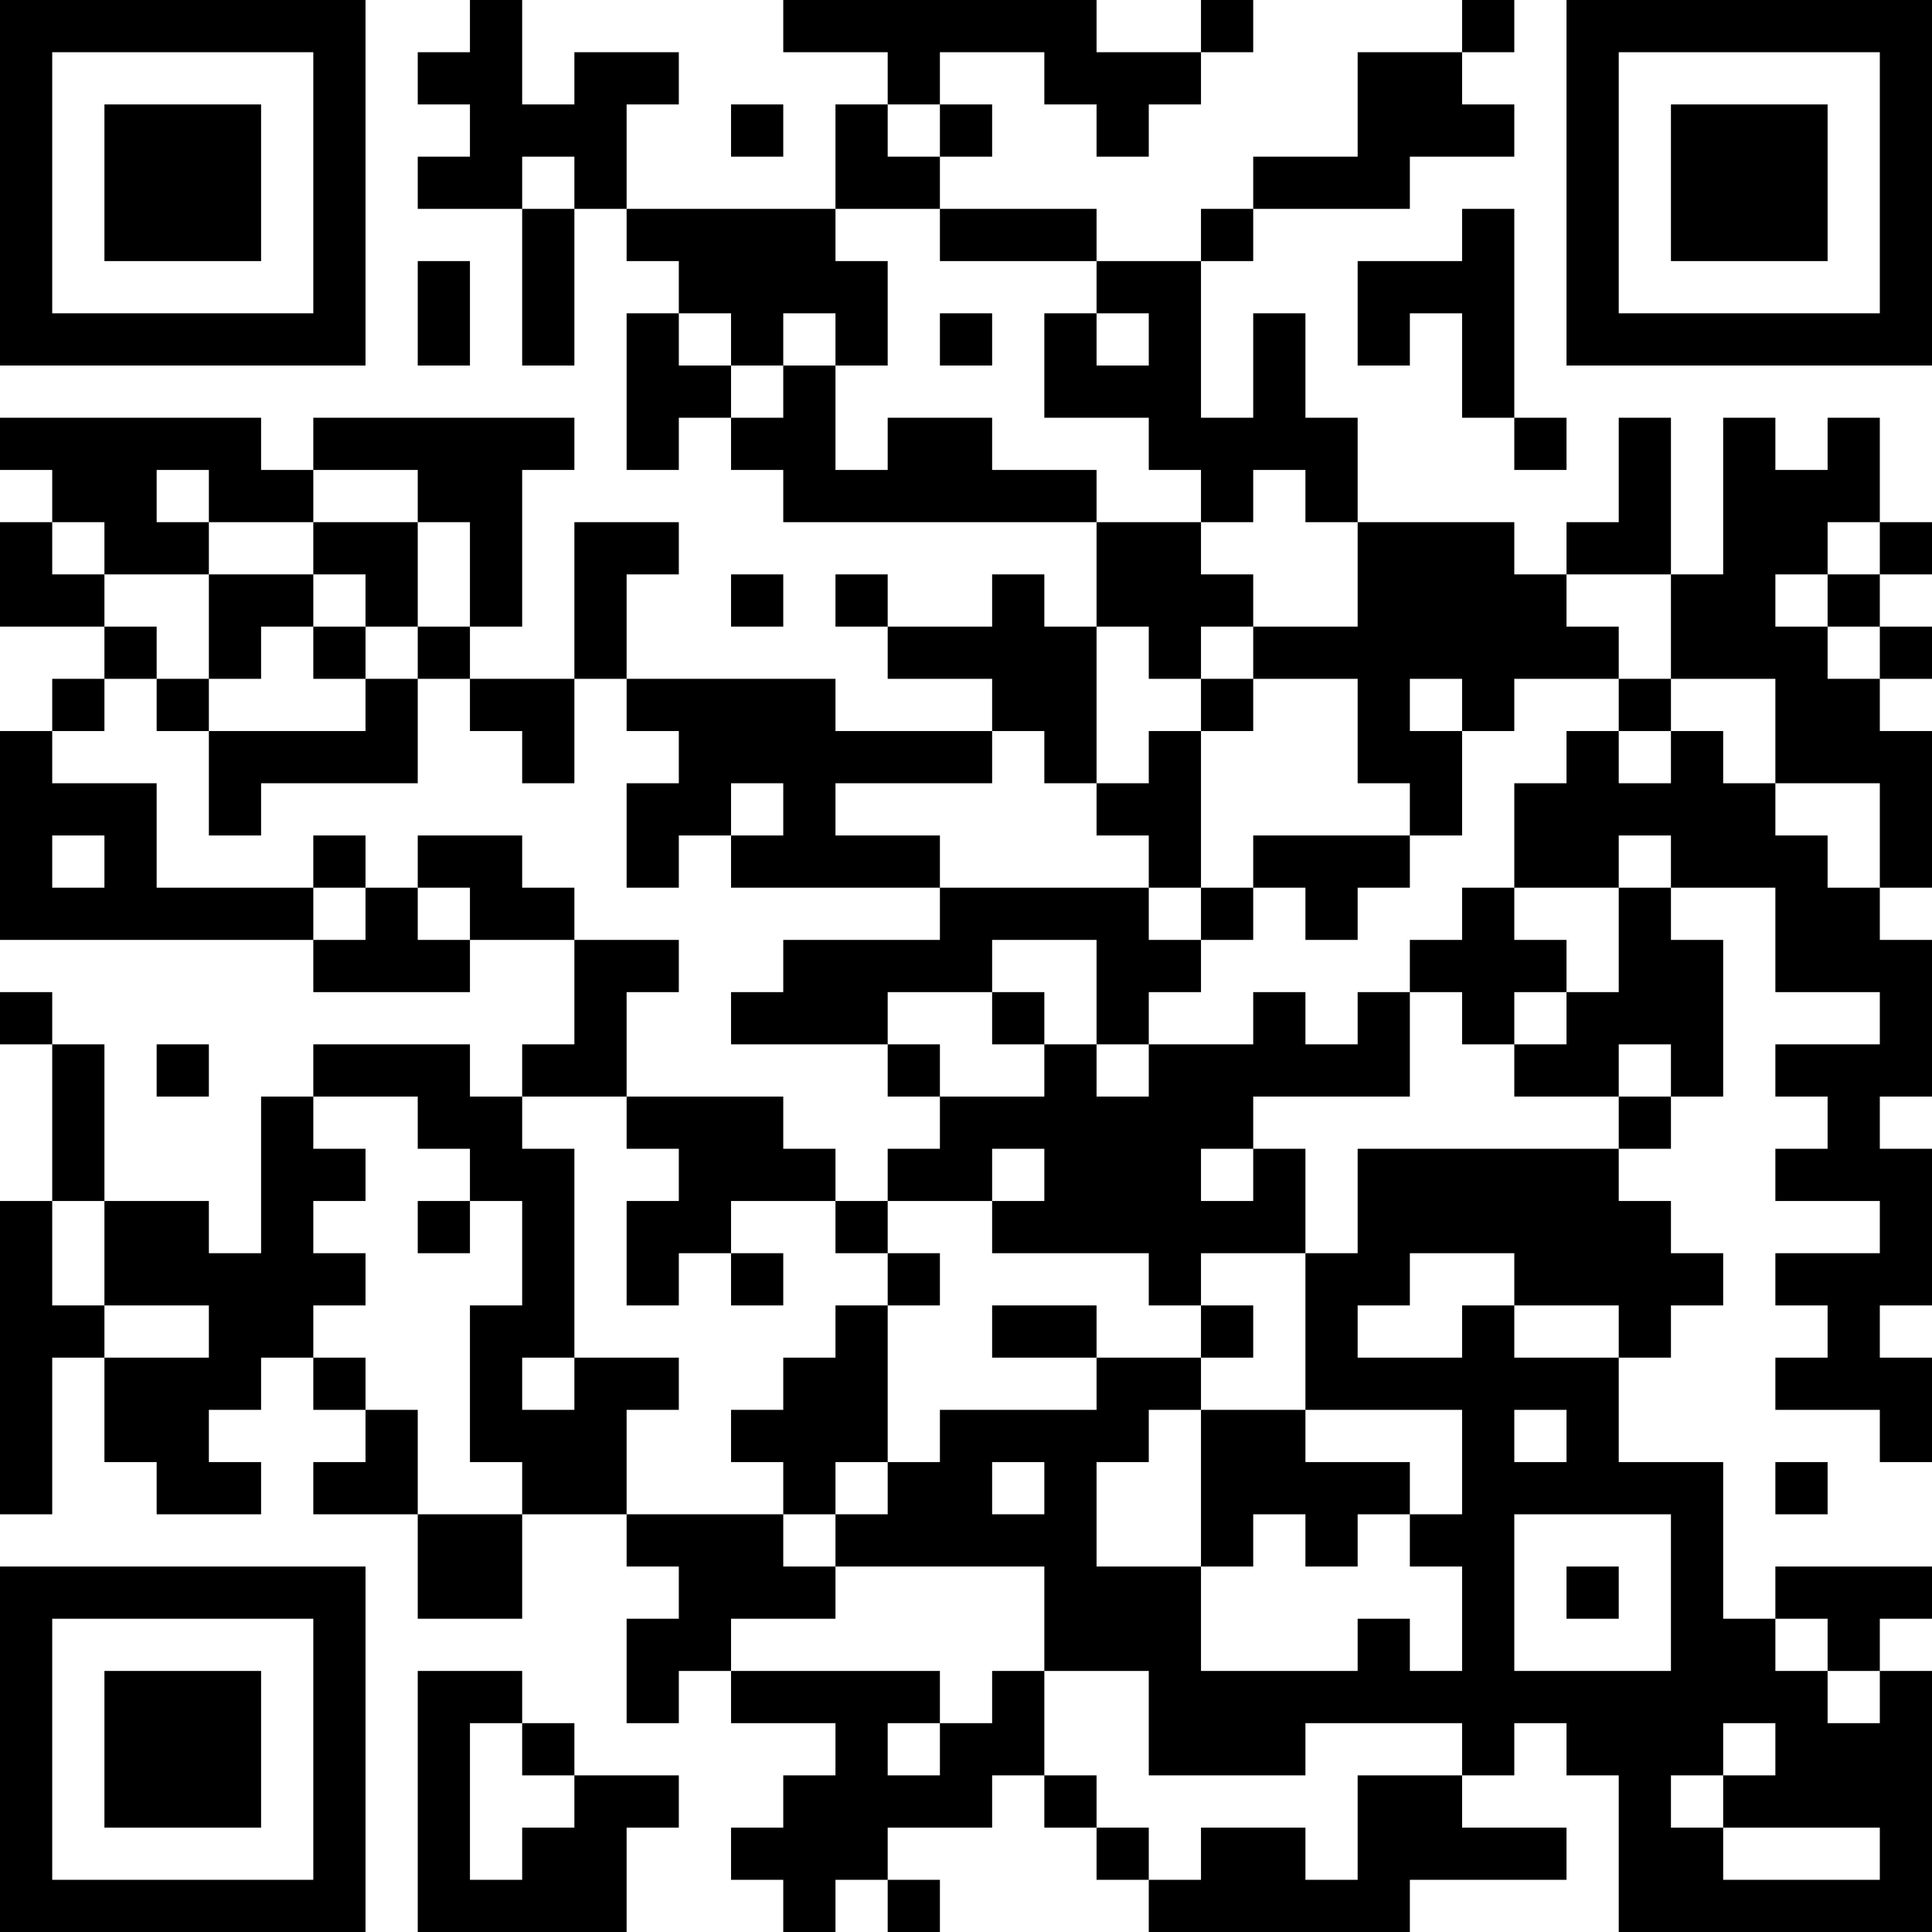<?xml version="1.0" encoding="UTF-8"?>
<svg xmlns="http://www.w3.org/2000/svg" version="1.1" width="400" height="400" viewBox="0 0 400 400"><rect x="0" y="0" width="400" height="400" fill="#ffffff"/><g transform="scale(10.811)"><g transform="translate(0,0)"><path fill-rule="evenodd" d="M9 0L9 1L8 1L8 2L9 2L9 3L8 3L8 4L10 4L10 7L11 7L11 4L12 4L12 5L13 5L13 6L12 6L12 9L13 9L13 8L14 8L14 9L15 9L15 10L21 10L21 12L20 12L20 11L19 11L19 12L17 12L17 11L16 11L16 12L17 12L17 13L19 13L19 14L16 14L16 13L12 13L12 11L13 11L13 10L11 10L11 13L9 13L9 12L10 12L10 9L11 9L11 8L6 8L6 9L5 9L5 8L0 8L0 9L1 9L1 10L0 10L0 12L2 12L2 13L1 13L1 14L0 14L0 18L6 18L6 19L9 19L9 18L11 18L11 20L10 20L10 21L9 21L9 20L6 20L6 21L5 21L5 24L4 24L4 23L2 23L2 20L1 20L1 19L0 19L0 20L1 20L1 23L0 23L0 29L1 29L1 26L2 26L2 28L3 28L3 29L5 29L5 28L4 28L4 27L5 27L5 26L6 26L6 27L7 27L7 28L6 28L6 29L8 29L8 31L10 31L10 29L12 29L12 30L13 30L13 31L12 31L12 33L13 33L13 32L14 32L14 33L16 33L16 34L15 34L15 35L14 35L14 36L15 36L15 37L16 37L16 36L17 36L17 37L18 37L18 36L17 36L17 35L19 35L19 34L20 34L20 35L21 35L21 36L22 36L22 37L27 37L27 36L30 36L30 35L28 35L28 34L29 34L29 33L30 33L30 34L31 34L31 37L37 37L37 32L36 32L36 31L37 31L37 30L34 30L34 31L33 31L33 28L31 28L31 26L32 26L32 25L33 25L33 24L32 24L32 23L31 23L31 22L32 22L32 21L33 21L33 18L32 18L32 17L34 17L34 19L36 19L36 20L34 20L34 21L35 21L35 22L34 22L34 23L36 23L36 24L34 24L34 25L35 25L35 26L34 26L34 27L36 27L36 28L37 28L37 26L36 26L36 25L37 25L37 22L36 22L36 21L37 21L37 18L36 18L36 17L37 17L37 14L36 14L36 13L37 13L37 12L36 12L36 11L37 11L37 10L36 10L36 8L35 8L35 9L34 9L34 8L33 8L33 11L32 11L32 8L31 8L31 10L30 10L30 11L29 11L29 10L26 10L26 8L25 8L25 6L24 6L24 8L23 8L23 5L24 5L24 4L27 4L27 3L29 3L29 2L28 2L28 1L29 1L29 0L28 0L28 1L26 1L26 3L24 3L24 4L23 4L23 5L21 5L21 4L18 4L18 3L19 3L19 2L18 2L18 1L20 1L20 2L21 2L21 3L22 3L22 2L23 2L23 1L24 1L24 0L23 0L23 1L21 1L21 0L15 0L15 1L17 1L17 2L16 2L16 4L12 4L12 2L13 2L13 1L11 1L11 2L10 2L10 0ZM14 2L14 3L15 3L15 2ZM17 2L17 3L18 3L18 2ZM10 3L10 4L11 4L11 3ZM16 4L16 5L17 5L17 7L16 7L16 6L15 6L15 7L14 7L14 6L13 6L13 7L14 7L14 8L15 8L15 7L16 7L16 9L17 9L17 8L19 8L19 9L21 9L21 10L23 10L23 11L24 11L24 12L23 12L23 13L22 13L22 12L21 12L21 15L20 15L20 14L19 14L19 15L16 15L16 16L18 16L18 17L14 17L14 16L15 16L15 15L14 15L14 16L13 16L13 17L12 17L12 15L13 15L13 14L12 14L12 13L11 13L11 15L10 15L10 14L9 14L9 13L8 13L8 12L9 12L9 10L8 10L8 9L6 9L6 10L4 10L4 9L3 9L3 10L4 10L4 11L2 11L2 10L1 10L1 11L2 11L2 12L3 12L3 13L2 13L2 14L1 14L1 15L3 15L3 17L6 17L6 18L7 18L7 17L8 17L8 18L9 18L9 17L8 17L8 16L10 16L10 17L11 17L11 18L13 18L13 19L12 19L12 21L10 21L10 22L11 22L11 26L10 26L10 27L11 27L11 26L13 26L13 27L12 27L12 29L15 29L15 30L16 30L16 31L14 31L14 32L18 32L18 33L17 33L17 34L18 34L18 33L19 33L19 32L20 32L20 34L21 34L21 35L22 35L22 36L23 36L23 35L25 35L25 36L26 36L26 34L28 34L28 33L25 33L25 34L22 34L22 32L20 32L20 30L16 30L16 29L17 29L17 28L18 28L18 27L21 27L21 26L23 26L23 27L22 27L22 28L21 28L21 30L23 30L23 32L26 32L26 31L27 31L27 32L28 32L28 30L27 30L27 29L28 29L28 27L25 27L25 24L26 24L26 22L31 22L31 21L32 21L32 20L31 20L31 21L29 21L29 20L30 20L30 19L31 19L31 17L32 17L32 16L31 16L31 17L29 17L29 15L30 15L30 14L31 14L31 15L32 15L32 14L33 14L33 15L34 15L34 16L35 16L35 17L36 17L36 15L34 15L34 13L32 13L32 11L30 11L30 12L31 12L31 13L29 13L29 14L28 14L28 13L27 13L27 14L28 14L28 16L27 16L27 15L26 15L26 13L24 13L24 12L26 12L26 10L25 10L25 9L24 9L24 10L23 10L23 9L22 9L22 8L20 8L20 6L21 6L21 7L22 7L22 6L21 6L21 5L18 5L18 4ZM28 4L28 5L26 5L26 7L27 7L27 6L28 6L28 8L29 8L29 9L30 9L30 8L29 8L29 4ZM8 5L8 7L9 7L9 5ZM18 6L18 7L19 7L19 6ZM6 10L6 11L4 11L4 13L3 13L3 14L4 14L4 16L5 16L5 15L8 15L8 13L7 13L7 12L8 12L8 10ZM35 10L35 11L34 11L34 12L35 12L35 13L36 13L36 12L35 12L35 11L36 11L36 10ZM6 11L6 12L5 12L5 13L4 13L4 14L7 14L7 13L6 13L6 12L7 12L7 11ZM14 11L14 12L15 12L15 11ZM23 13L23 14L22 14L22 15L21 15L21 16L22 16L22 17L18 17L18 18L15 18L15 19L14 19L14 20L17 20L17 21L18 21L18 22L17 22L17 23L16 23L16 22L15 22L15 21L12 21L12 22L13 22L13 23L12 23L12 25L13 25L13 24L14 24L14 25L15 25L15 24L14 24L14 23L16 23L16 24L17 24L17 25L16 25L16 26L15 26L15 27L14 27L14 28L15 28L15 29L16 29L16 28L17 28L17 25L18 25L18 24L17 24L17 23L19 23L19 24L22 24L22 25L23 25L23 26L24 26L24 25L23 25L23 24L25 24L25 22L24 22L24 21L27 21L27 19L28 19L28 20L29 20L29 19L30 19L30 18L29 18L29 17L28 17L28 18L27 18L27 19L26 19L26 20L25 20L25 19L24 19L24 20L22 20L22 19L23 19L23 18L24 18L24 17L25 17L25 18L26 18L26 17L27 17L27 16L24 16L24 17L23 17L23 14L24 14L24 13ZM31 13L31 14L32 14L32 13ZM1 16L1 17L2 17L2 16ZM6 16L6 17L7 17L7 16ZM22 17L22 18L23 18L23 17ZM19 18L19 19L17 19L17 20L18 20L18 21L20 21L20 20L21 20L21 21L22 21L22 20L21 20L21 18ZM19 19L19 20L20 20L20 19ZM3 20L3 21L4 21L4 20ZM6 21L6 22L7 22L7 23L6 23L6 24L7 24L7 25L6 25L6 26L7 26L7 27L8 27L8 29L10 29L10 28L9 28L9 25L10 25L10 23L9 23L9 22L8 22L8 21ZM19 22L19 23L20 23L20 22ZM23 22L23 23L24 23L24 22ZM1 23L1 25L2 25L2 26L4 26L4 25L2 25L2 23ZM8 23L8 24L9 24L9 23ZM27 24L27 25L26 25L26 26L28 26L28 25L29 25L29 26L31 26L31 25L29 25L29 24ZM19 25L19 26L21 26L21 25ZM23 27L23 30L24 30L24 29L25 29L25 30L26 30L26 29L27 29L27 28L25 28L25 27ZM29 27L29 28L30 28L30 27ZM19 28L19 29L20 29L20 28ZM34 28L34 29L35 29L35 28ZM29 29L29 32L32 32L32 29ZM30 30L30 31L31 31L31 30ZM34 31L34 32L35 32L35 33L36 33L36 32L35 32L35 31ZM8 32L8 37L12 37L12 35L13 35L13 34L11 34L11 33L10 33L10 32ZM9 33L9 36L10 36L10 35L11 35L11 34L10 34L10 33ZM33 33L33 34L32 34L32 35L33 35L33 36L36 36L36 35L33 35L33 34L34 34L34 33ZM0 0L0 7L7 7L7 0ZM1 1L1 6L6 6L6 1ZM2 2L2 5L5 5L5 2ZM30 0L30 7L37 7L37 0ZM31 1L31 6L36 6L36 1ZM32 2L32 5L35 5L35 2ZM0 30L0 37L7 37L7 30ZM1 31L1 36L6 36L6 31ZM2 32L2 35L5 35L5 32Z" fill="#000000"/></g></g></svg>
